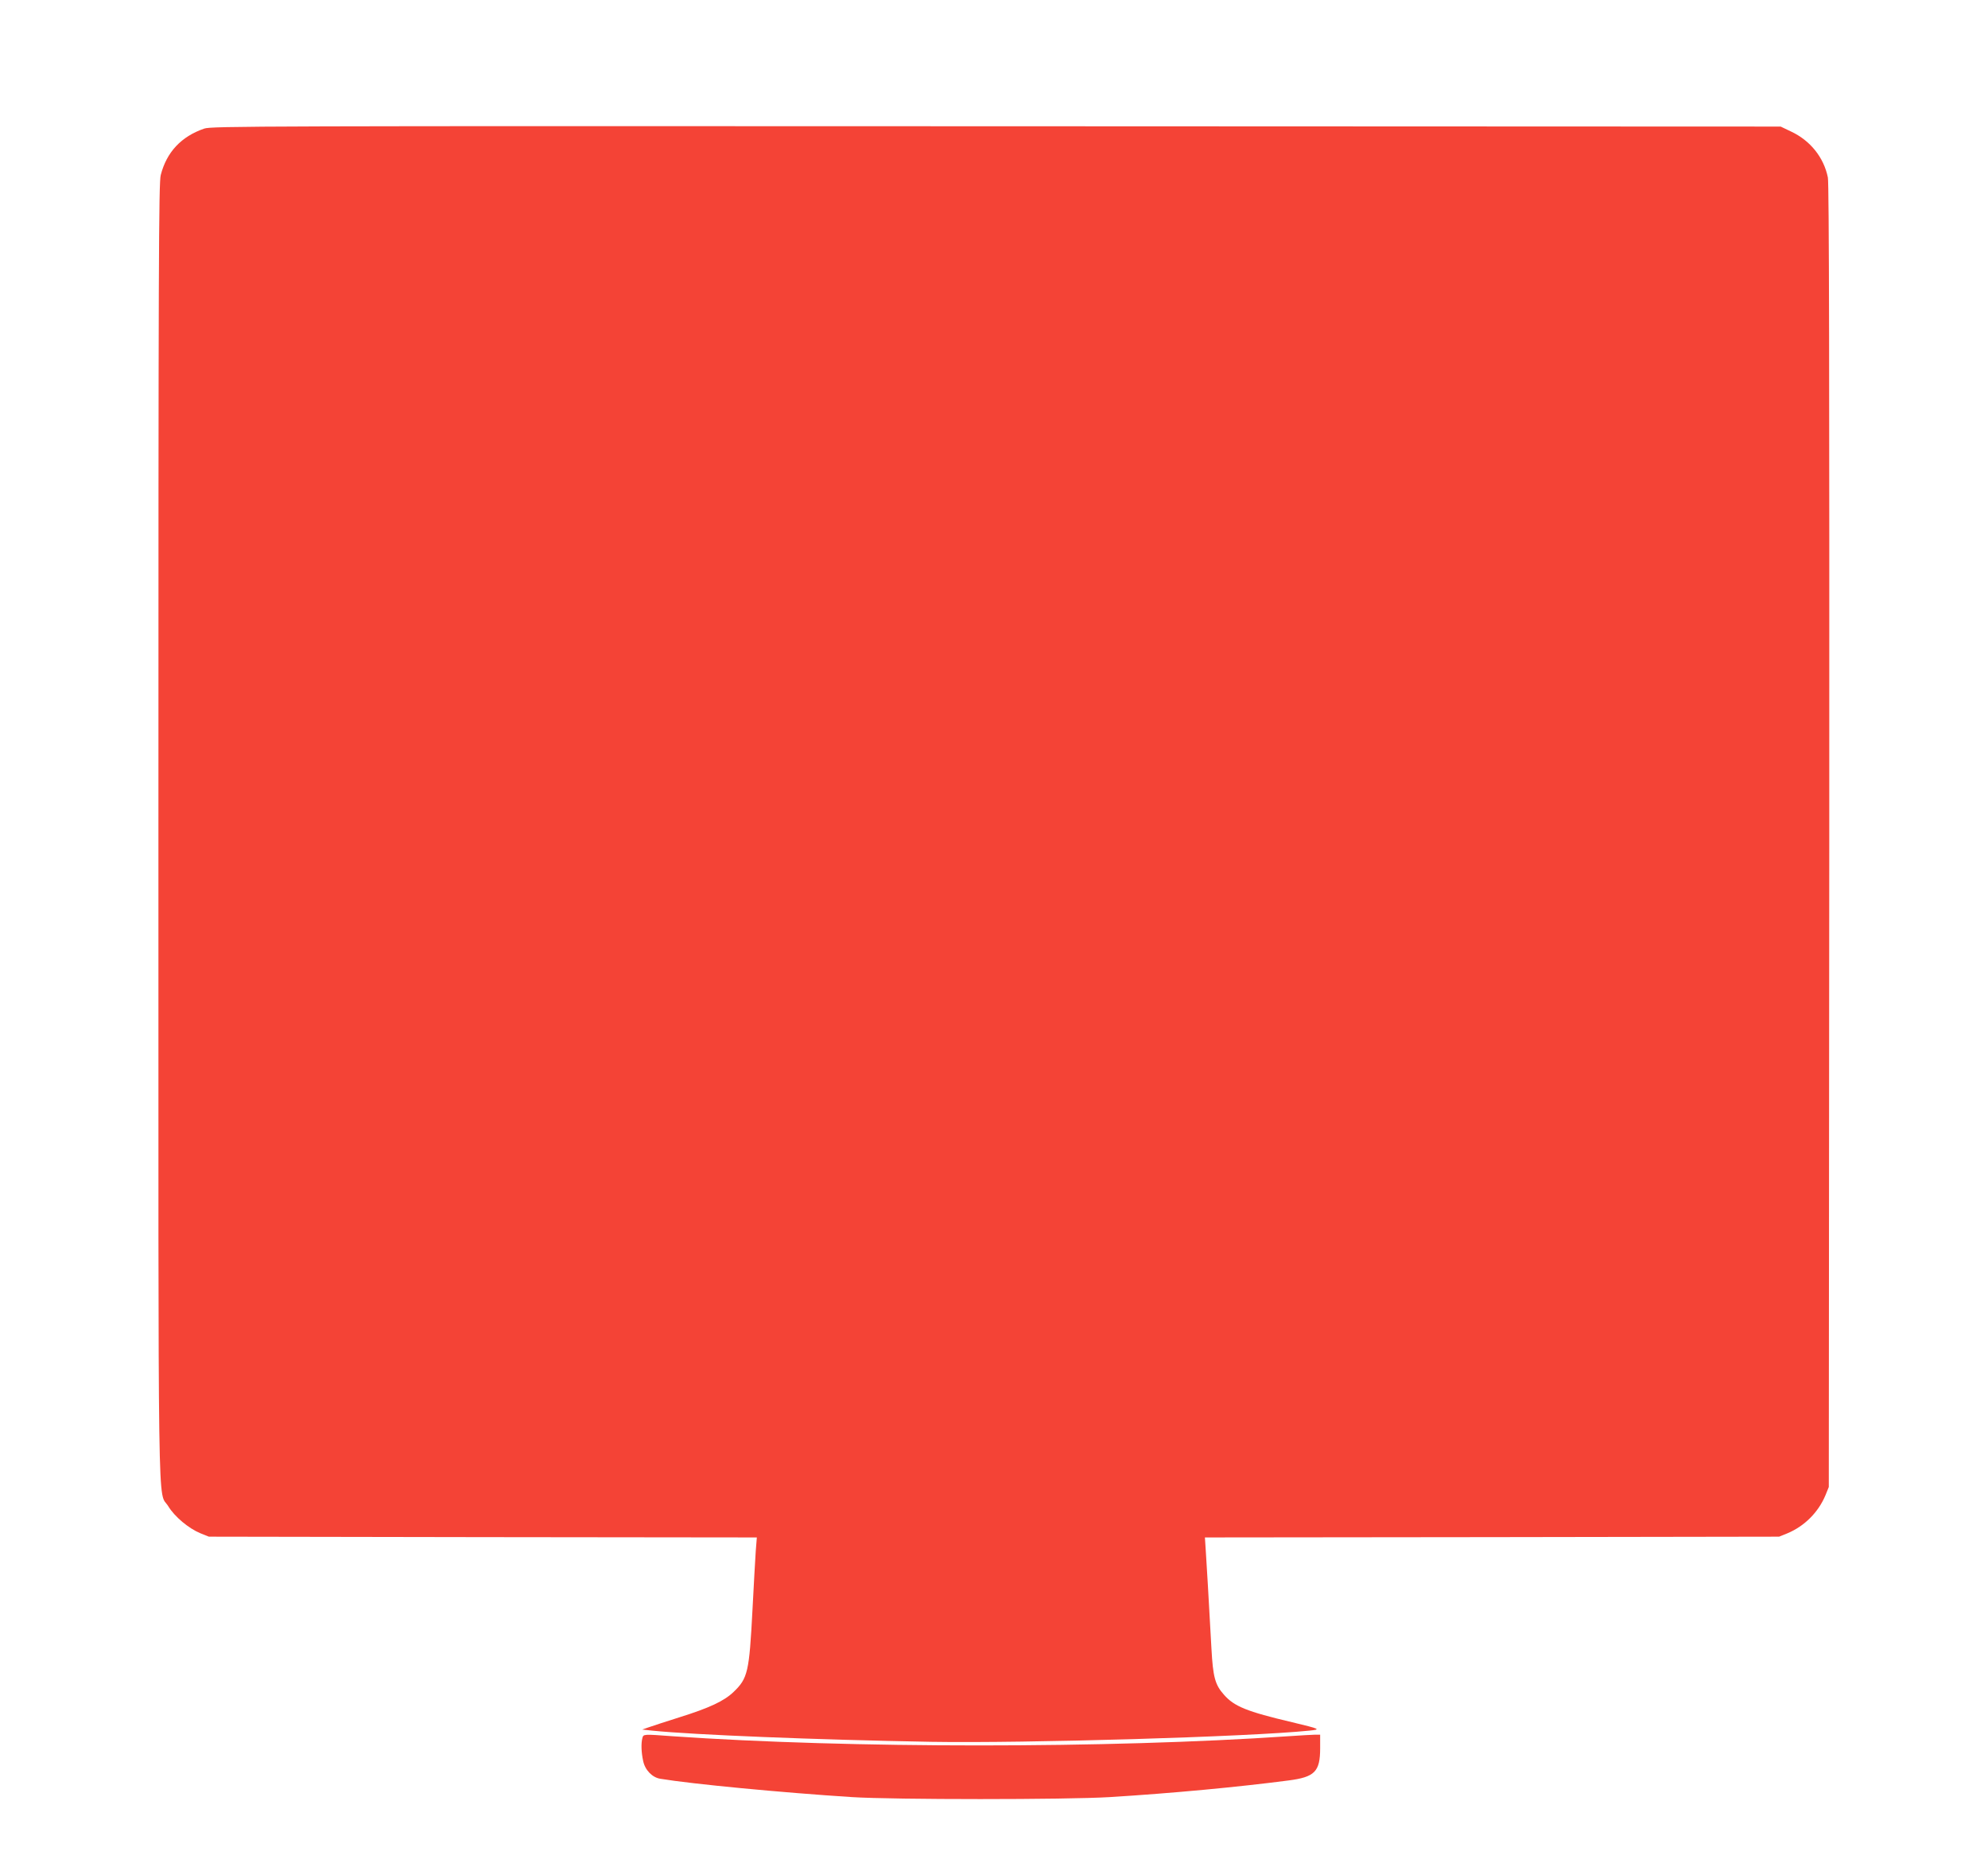 <?xml version="1.0" standalone="no"?>
<!DOCTYPE svg PUBLIC "-//W3C//DTD SVG 20010904//EN"
 "http://www.w3.org/TR/2001/REC-SVG-20010904/DTD/svg10.dtd">
<svg version="1.0" xmlns="http://www.w3.org/2000/svg"
 width="1280pt" height="1197pt" viewBox="0 0 1280 1197"
 preserveAspectRatio="xMidYMid meet">
<g transform="translate(0,1197) scale(0.1,-0.1)"
fill="#f44336" stroke="none">
<path d="M1315 11142 c-148 -51 -242 -151 -280 -299 -13 -50 -15 -559 -15
-4228 0 -4614 -6 -4230 64 -4345 41 -67 131 -142 206 -173 l55 -22 1764 -3
1764 -2 -7 -88 c-3 -48 -13 -217 -21 -377 -21 -402 -30 -442 -122 -530 -60
-58 -156 -103 -348 -163 -88 -28 -178 -57 -200 -65 l-40 -14 65 -7 c263 -27
1058 -59 1795 -72 612 -10 2042 32 2435 72 77 8 73 10 -110 54 -293 69 -374
102 -440 178 -57 64 -70 114 -80 297 -18 327 -30 533 -36 622 l-6 93 1849 2
1848 3 52 21 c111 46 201 136 247 247 l21 52 3 4190 c1 2963 -1 4205 -9 4242
-26 129 -113 238 -237 296 l-67 32 -5050 2 c-4771 2 -5053 1 -5100 -15z"/>
<path d="M4136 778 c-9 -35 -7 -92 5 -147 12 -59 59 -107 111 -115 205 -34
782 -89 1233 -118 272 -17 1379 -17 1660 0 405 25 828 65 1150 107 171 22 205
57 205 209 l0 86 -32 0 c-18 0 -96 -5 -173 -10 -1159 -79 -2828 -79 -3965 0
-189 14 -187 14 -194 -12z"/>
</g>
</svg>
